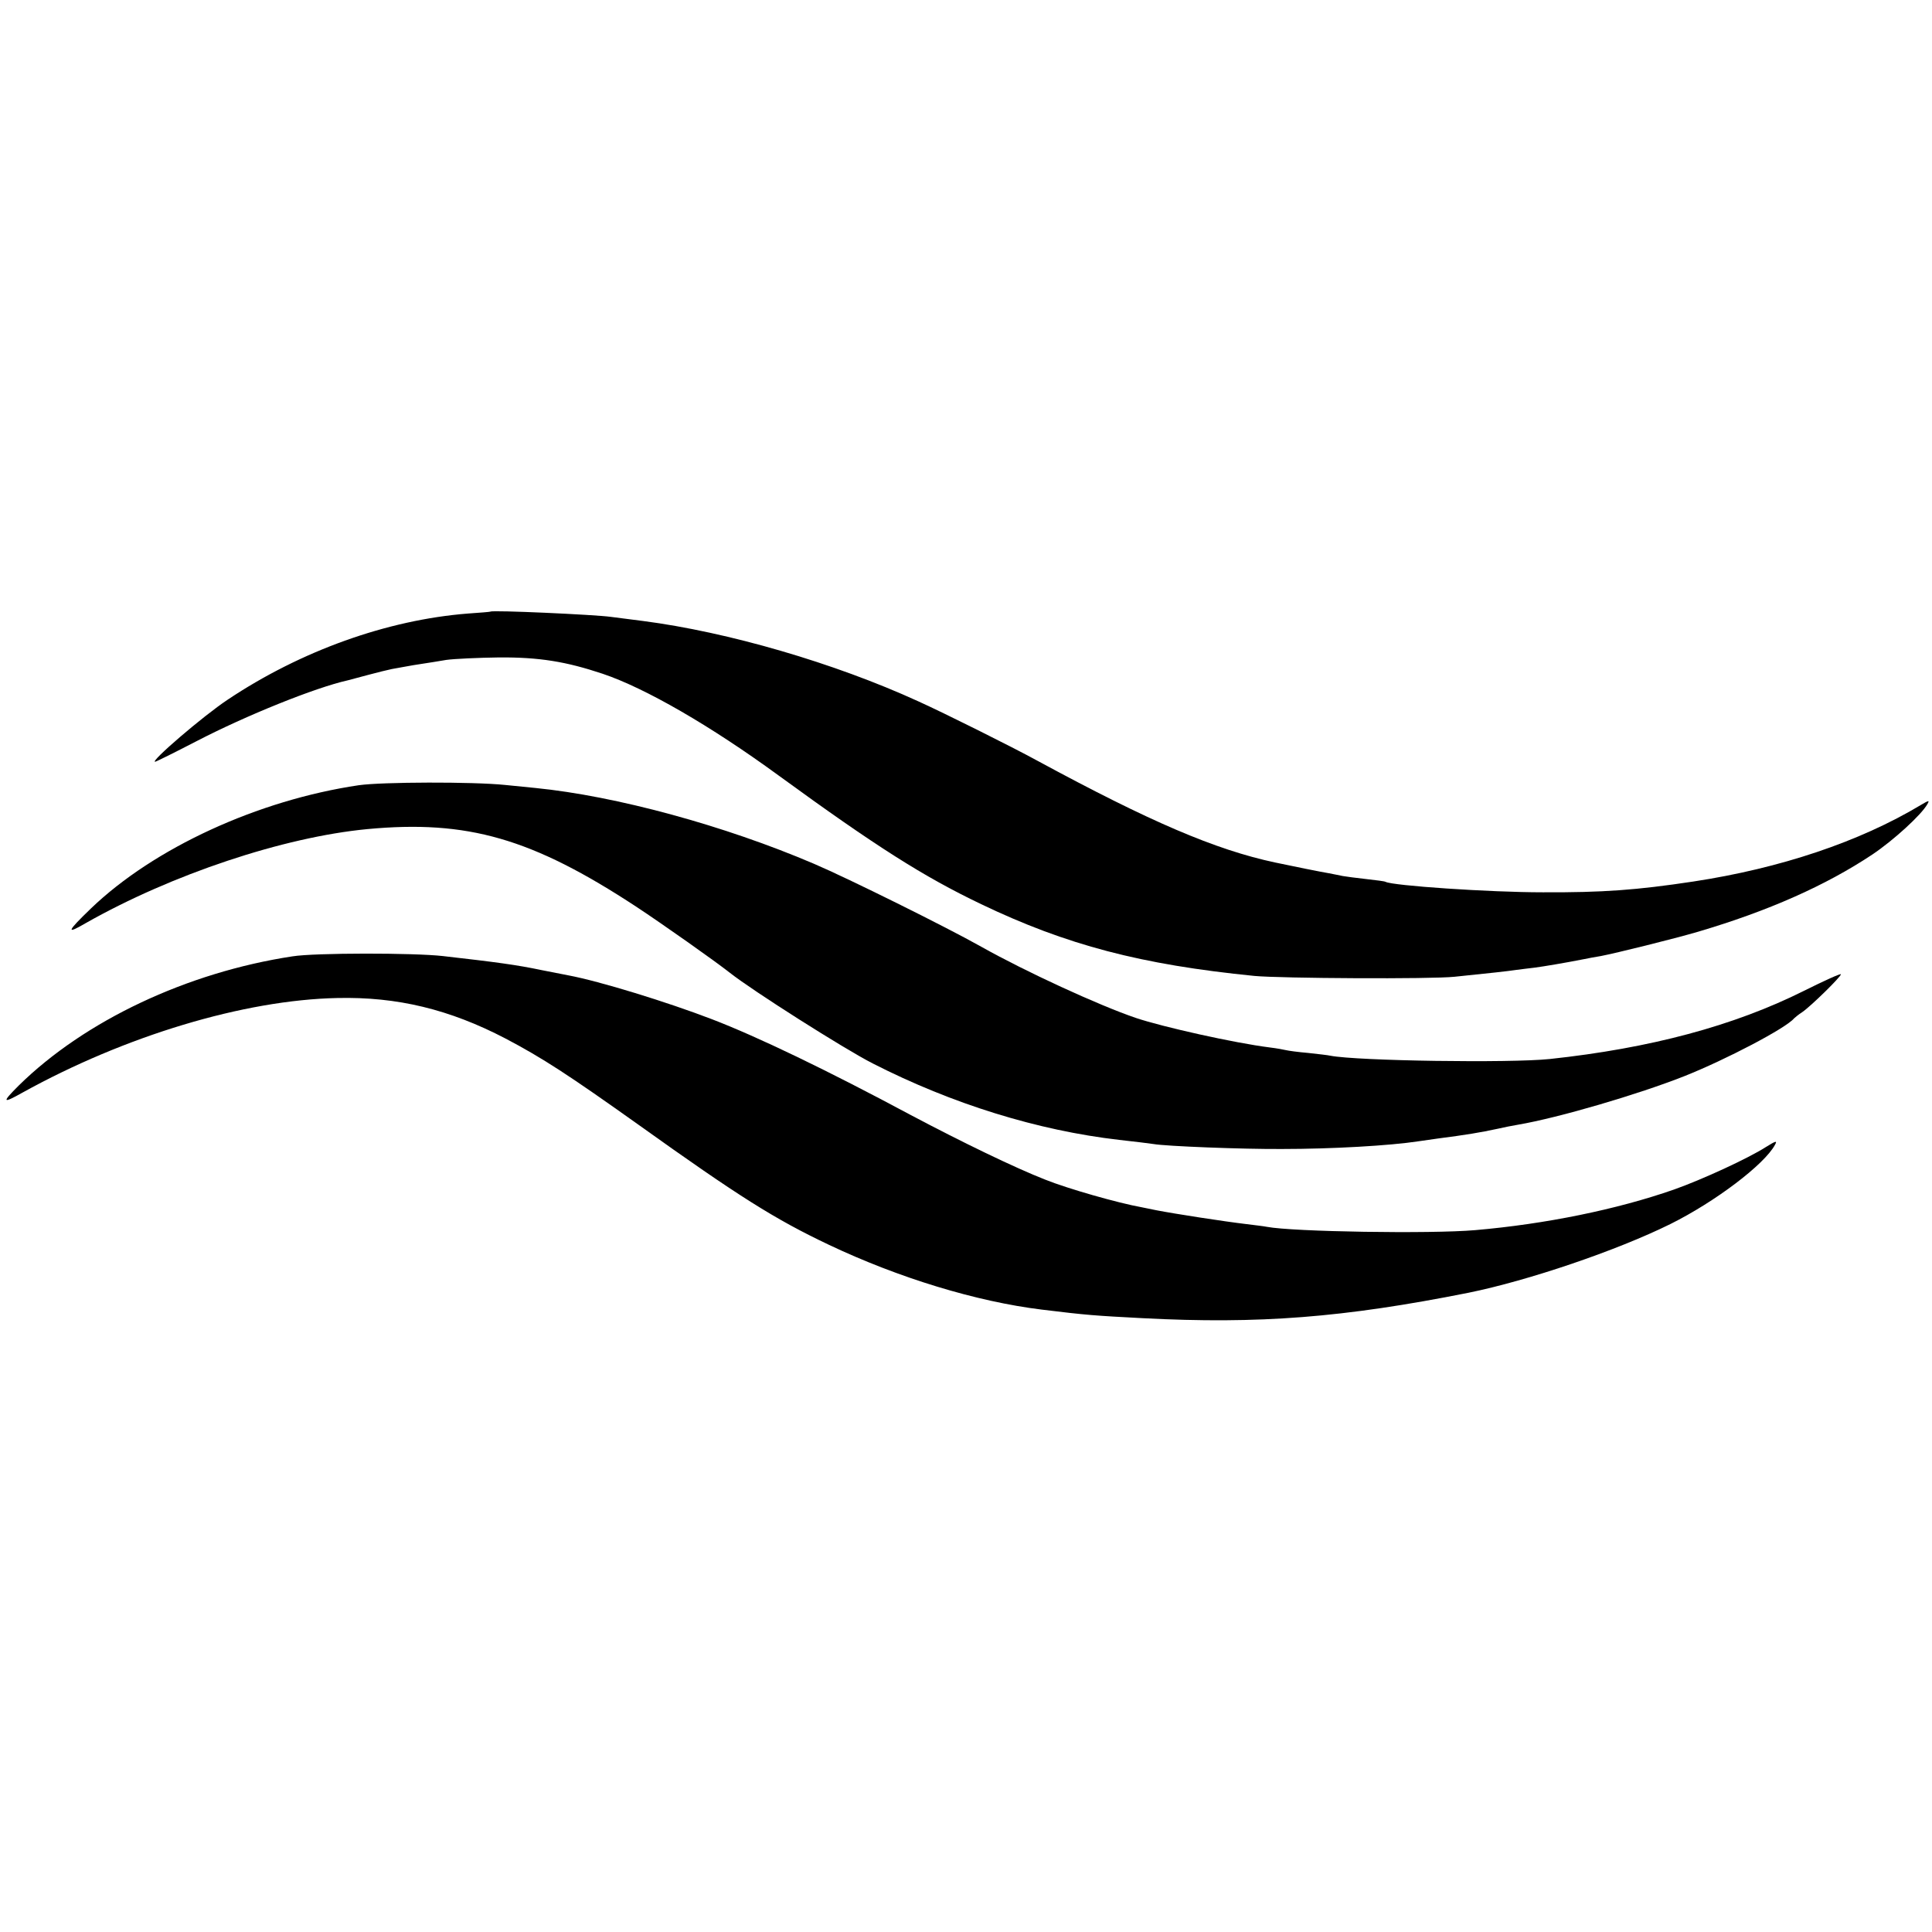 <?xml version="1.0" standalone="no"?>
<!DOCTYPE svg PUBLIC "-//W3C//DTD SVG 20010904//EN"
 "http://www.w3.org/TR/2001/REC-SVG-20010904/DTD/svg10.dtd">
<svg version="1.0" xmlns="http://www.w3.org/2000/svg"
 width="700pt" height="700pt" viewBox="0 0 700 700"
 preserveAspectRatio="xMidYMid meet">
<g transform="translate(0,700) scale(0.1,-0.1)"
fill="#000000" stroke="none">
<path d="M1777 4784 c-1 -1 -38 -4 -82 -7 -292 -23 -605 -135 -870 -312 -89
-59 -282 -225 -263 -225 3 0 70 33 149 74 181 94 432 195 549 221 8 2 42 11
75 20 33 9 71 18 85 21 14 2 36 7 50 9 14 3 41 7 60 10 19 3 59 9 87 14 29 4
115 8 191 9 146 1 243 -15 375 -59 155 -52 392 -189 637 -368 354 -258 526
-367 735 -467 309 -148 579 -219 990 -260 96 -9 641 -12 725 -3 127 13 192 20
225 25 17 2 46 6 65 8 31 4 109 17 180 31 14 3 41 8 60 11 57 11 263 62 352
88 254 75 462 167 632 280 76 51 177 143 199 182 9 15 6 15 -24 -3 -222 -133
-508 -229 -824 -277 -205 -31 -328 -40 -545 -39 -194 0 -545 24 -570 38 -3 2
-34 6 -70 10 -36 4 -74 9 -85 11 -11 2 -33 7 -50 10 -25 4 -134 26 -195 39
-216 46 -454 148 -860 368 -93 51 -342 175 -433 216 -304 139 -689 251 -997
291 -47 6 -100 13 -117 15 -57 8 -429 25 -436 19z"/>
<path d="M1300 4155 c-365 -54 -742 -227 -971 -447 -87 -84 -91 -95 -19 -53
312 177 717 312 1021 341 363 34 596 -33 974 -281 97 -64 284 -196 340 -240
81 -64 413 -275 517 -328 288 -147 598 -243 893 -277 55 -6 111 -13 124 -15
44 -8 324 -19 466 -18 181 0 391 12 495 28 19 3 51 7 70 10 101 13 155 22 215
35 22 5 56 12 75 15 147 25 436 110 603 176 151 60 368 174 397 209 3 3 16 14
30 23 32 22 140 128 140 137 0 4 -60 -23 -134 -60 -254 -127 -557 -208 -921
-247 -143 -15 -697 -7 -795 12 -8 2 -44 6 -80 10 -36 3 -72 8 -80 10 -8 2 -35
7 -60 10 -127 16 -387 74 -485 107 -135 46 -400 168 -560 258 -126 71 -481
247 -605 300 -325 139 -718 246 -1010 275 -30 3 -80 8 -110 11 -117 12 -446
11 -530 -1z"/>
<path d="M1060 3535 c-382 -58 -753 -233 -992 -468 -62 -62 -60 -67 13 -26
372 206 803 336 1141 343 217 5 407 -41 610 -147 133 -70 227 -131 484 -314
361 -258 491 -340 687 -433 253 -120 535 -206 772 -235 163 -20 193 -22 365
-31 421 -22 728 2 1180 92 217 44 538 153 732 249 163 81 341 216 379 287 9
16 4 15 -33 -8 -64 -41 -231 -118 -333 -154 -206 -72 -465 -125 -720 -147
-161 -14 -661 -6 -755 12 -9 2 -43 6 -75 10 -77 9 -258 37 -325 50 -14 3 -38
8 -54 11 -84 15 -267 67 -349 100 -110 43 -302 136 -487 234 -304 163 -556
284 -720 347 -164 63 -408 138 -520 159 -14 3 -57 11 -97 19 -90 19 -165 29
-358 51 -105 12 -465 12 -545 -1z"/>
</g>
</svg>
